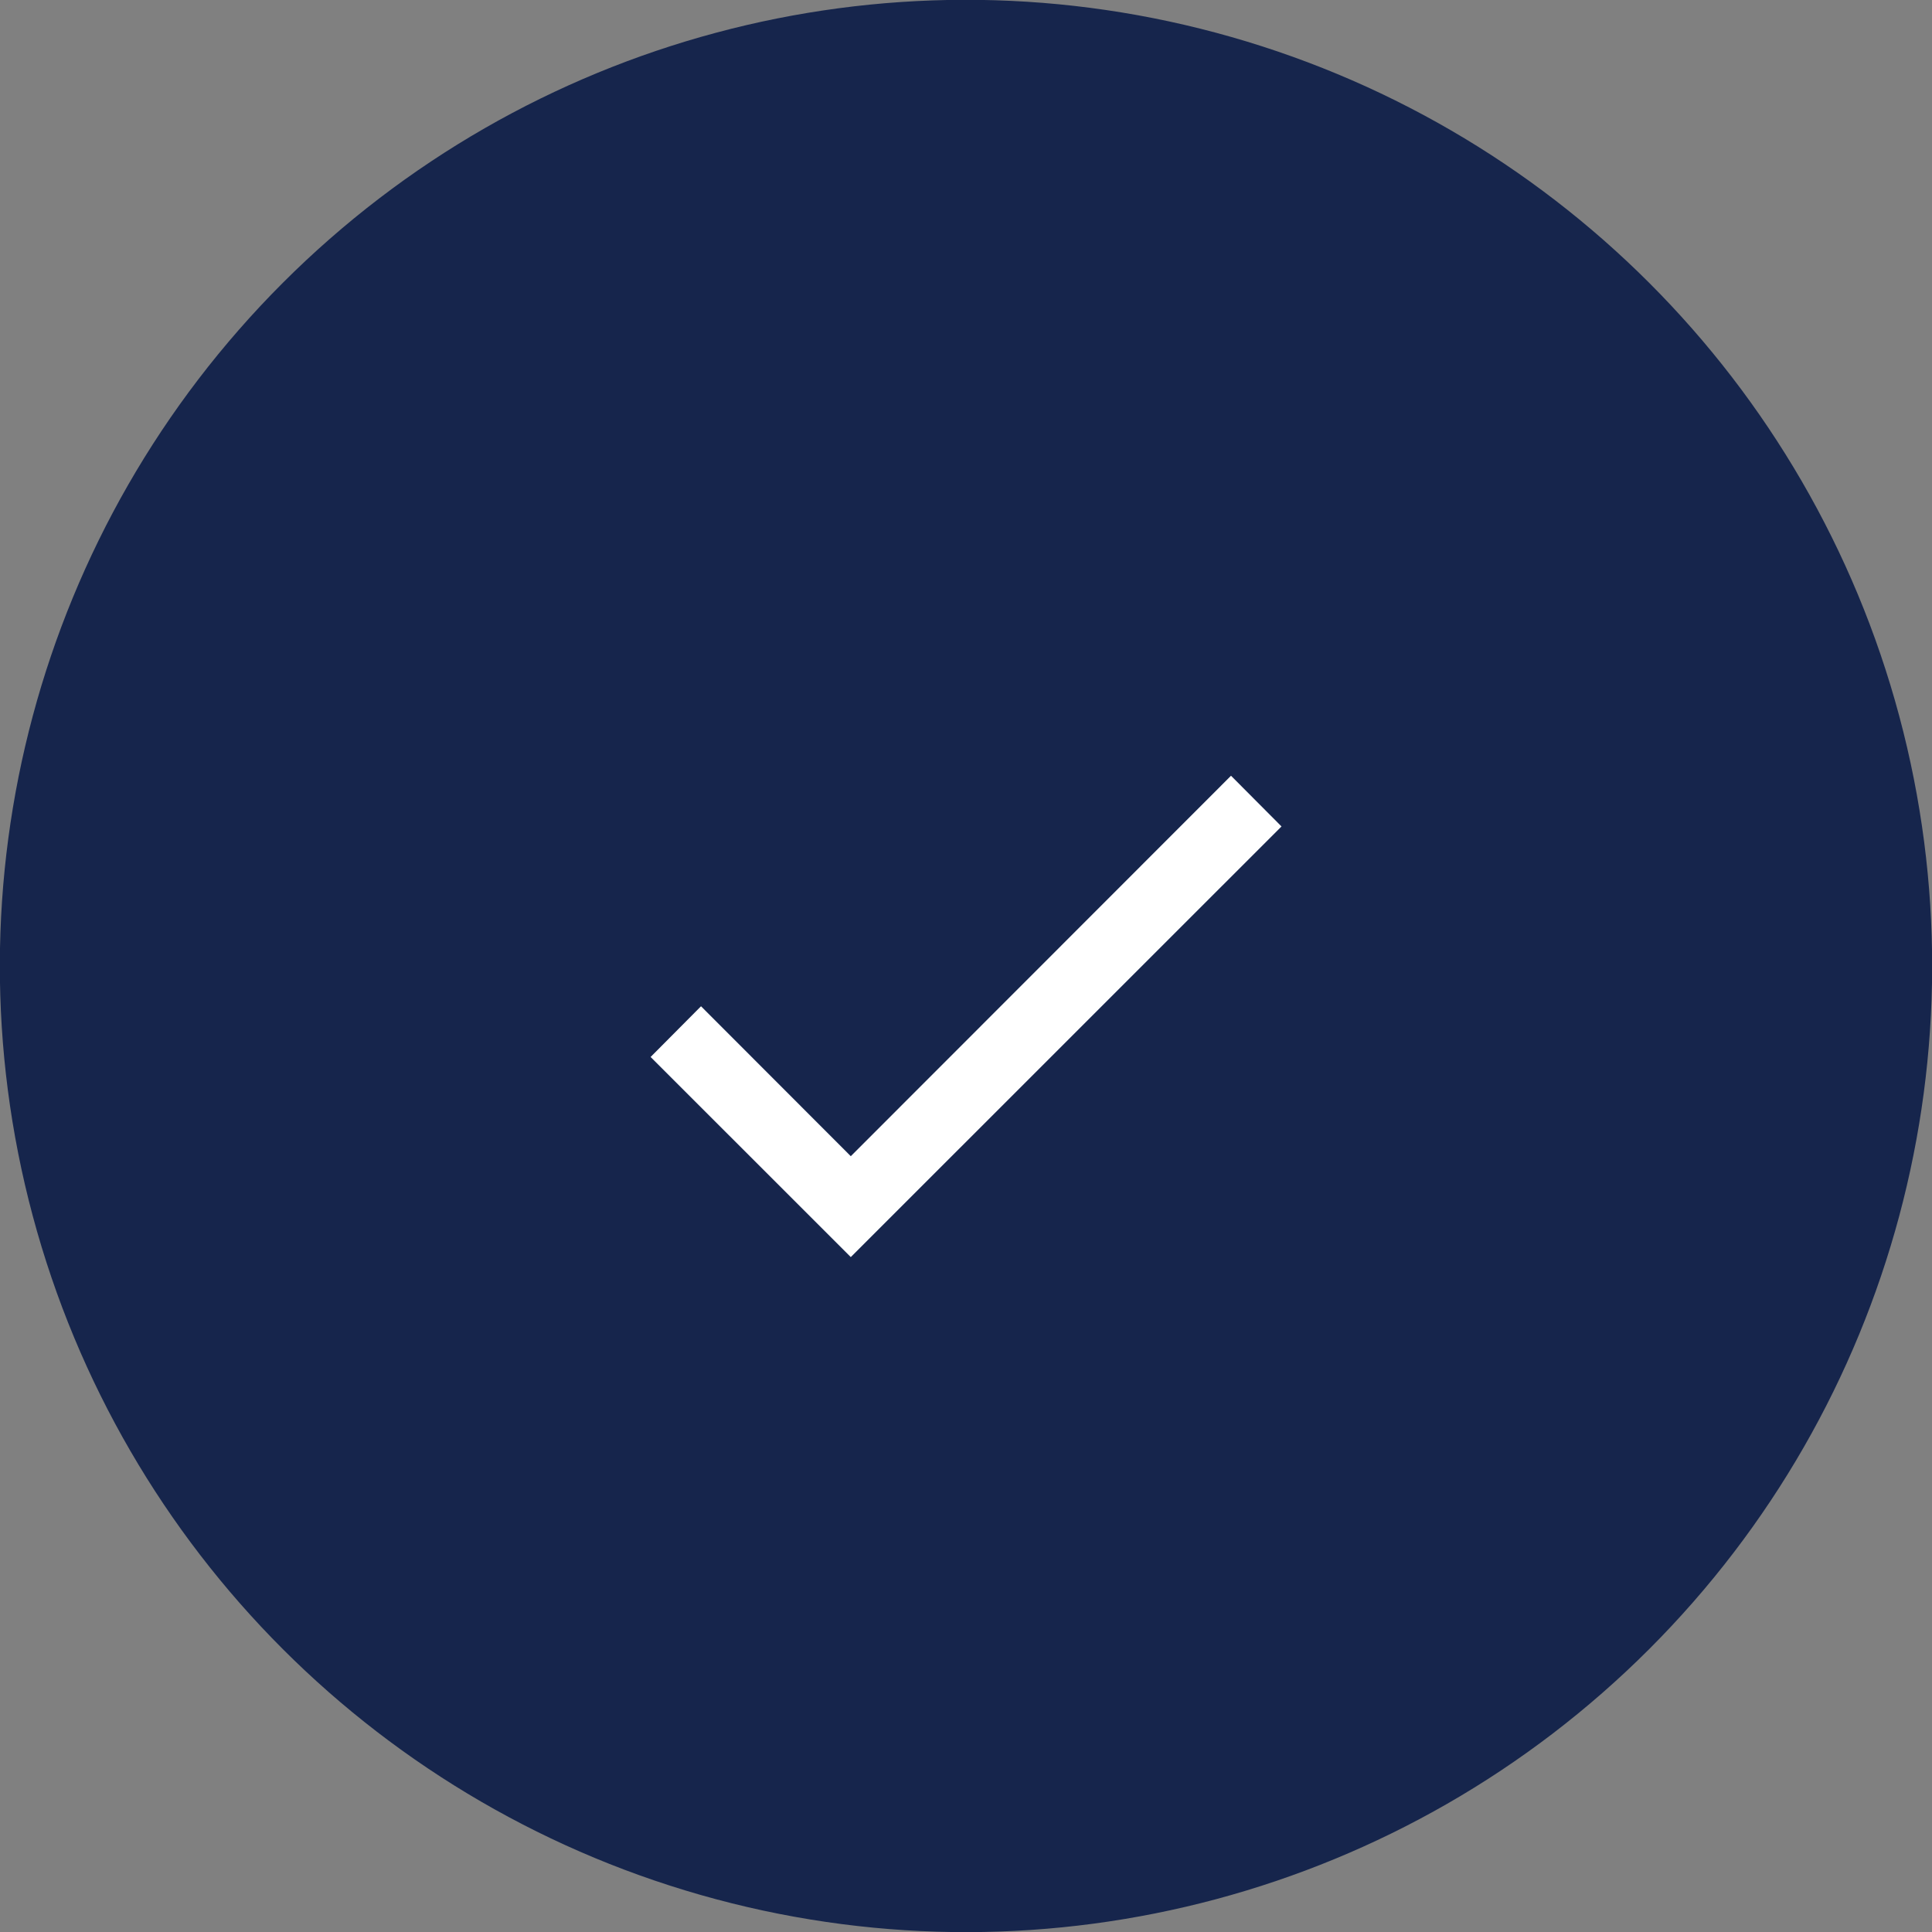 <?xml version="1.0" standalone="no"?>
<!DOCTYPE svg PUBLIC "-//W3C//DTD SVG 1.1//EN" "http://www.w3.org/Graphics/SVG/1.1/DTD/svg11.dtd">
<!--Generator: Xara Designer (www.xara.com), SVG filter version: 6.6.0.9-->
<svg fill="none" fill-rule="evenodd" stroke="black" stroke-width="0.501" stroke-linejoin="bevel" stroke-miterlimit="10" font-family="Times New Roman" font-size="16" style="font-variant-ligatures:none" xmlns:xlink="http://www.w3.org/1999/xlink" xmlns="http://www.w3.org/2000/svg" version="1.1" overflow="visible" width="70.482pt" height="70.482pt" viewBox="303.575 -2138.27 70.482 70.482">
 <rect x="303.575" y="-2138.27" width="70.482" height="70.482" fill="#808080" stroke="none"/>
 <defs>
  <style type="text/css">@import url('https://themes.googleusercontent.com/fonts/css?family=Montserrat:500');
@import url('https://themes.googleusercontent.com/fonts/css?family=Open Sans:400,600');</style>
 </defs>
 <g id="Layer 1" transform="scale(1 -1)">
  <ellipse rx="35.246" ry="35.246" transform="translate(338.816 2103.03) rotate(135)" stroke="none" fill="#16254c" stroke-linejoin="miter" stroke-width="5.777"/>
  <path d="M 334.613,2096.09 L 348.484,2109.97 L 350.326,2108.12 L 334.613,2092.41 L 327.31,2099.71 L 329.149,2101.56 L 334.613,2096.09 Z" stroke="none" fill="#ffffff" stroke-linecap="round" stroke-linejoin="round" fill-rule="nonzero" stroke-width="0.491" marker-start="none" marker-end="none"/>
 </g>
 <g id="Layer_1" transform="scale(1 -1)"/>
</svg>
